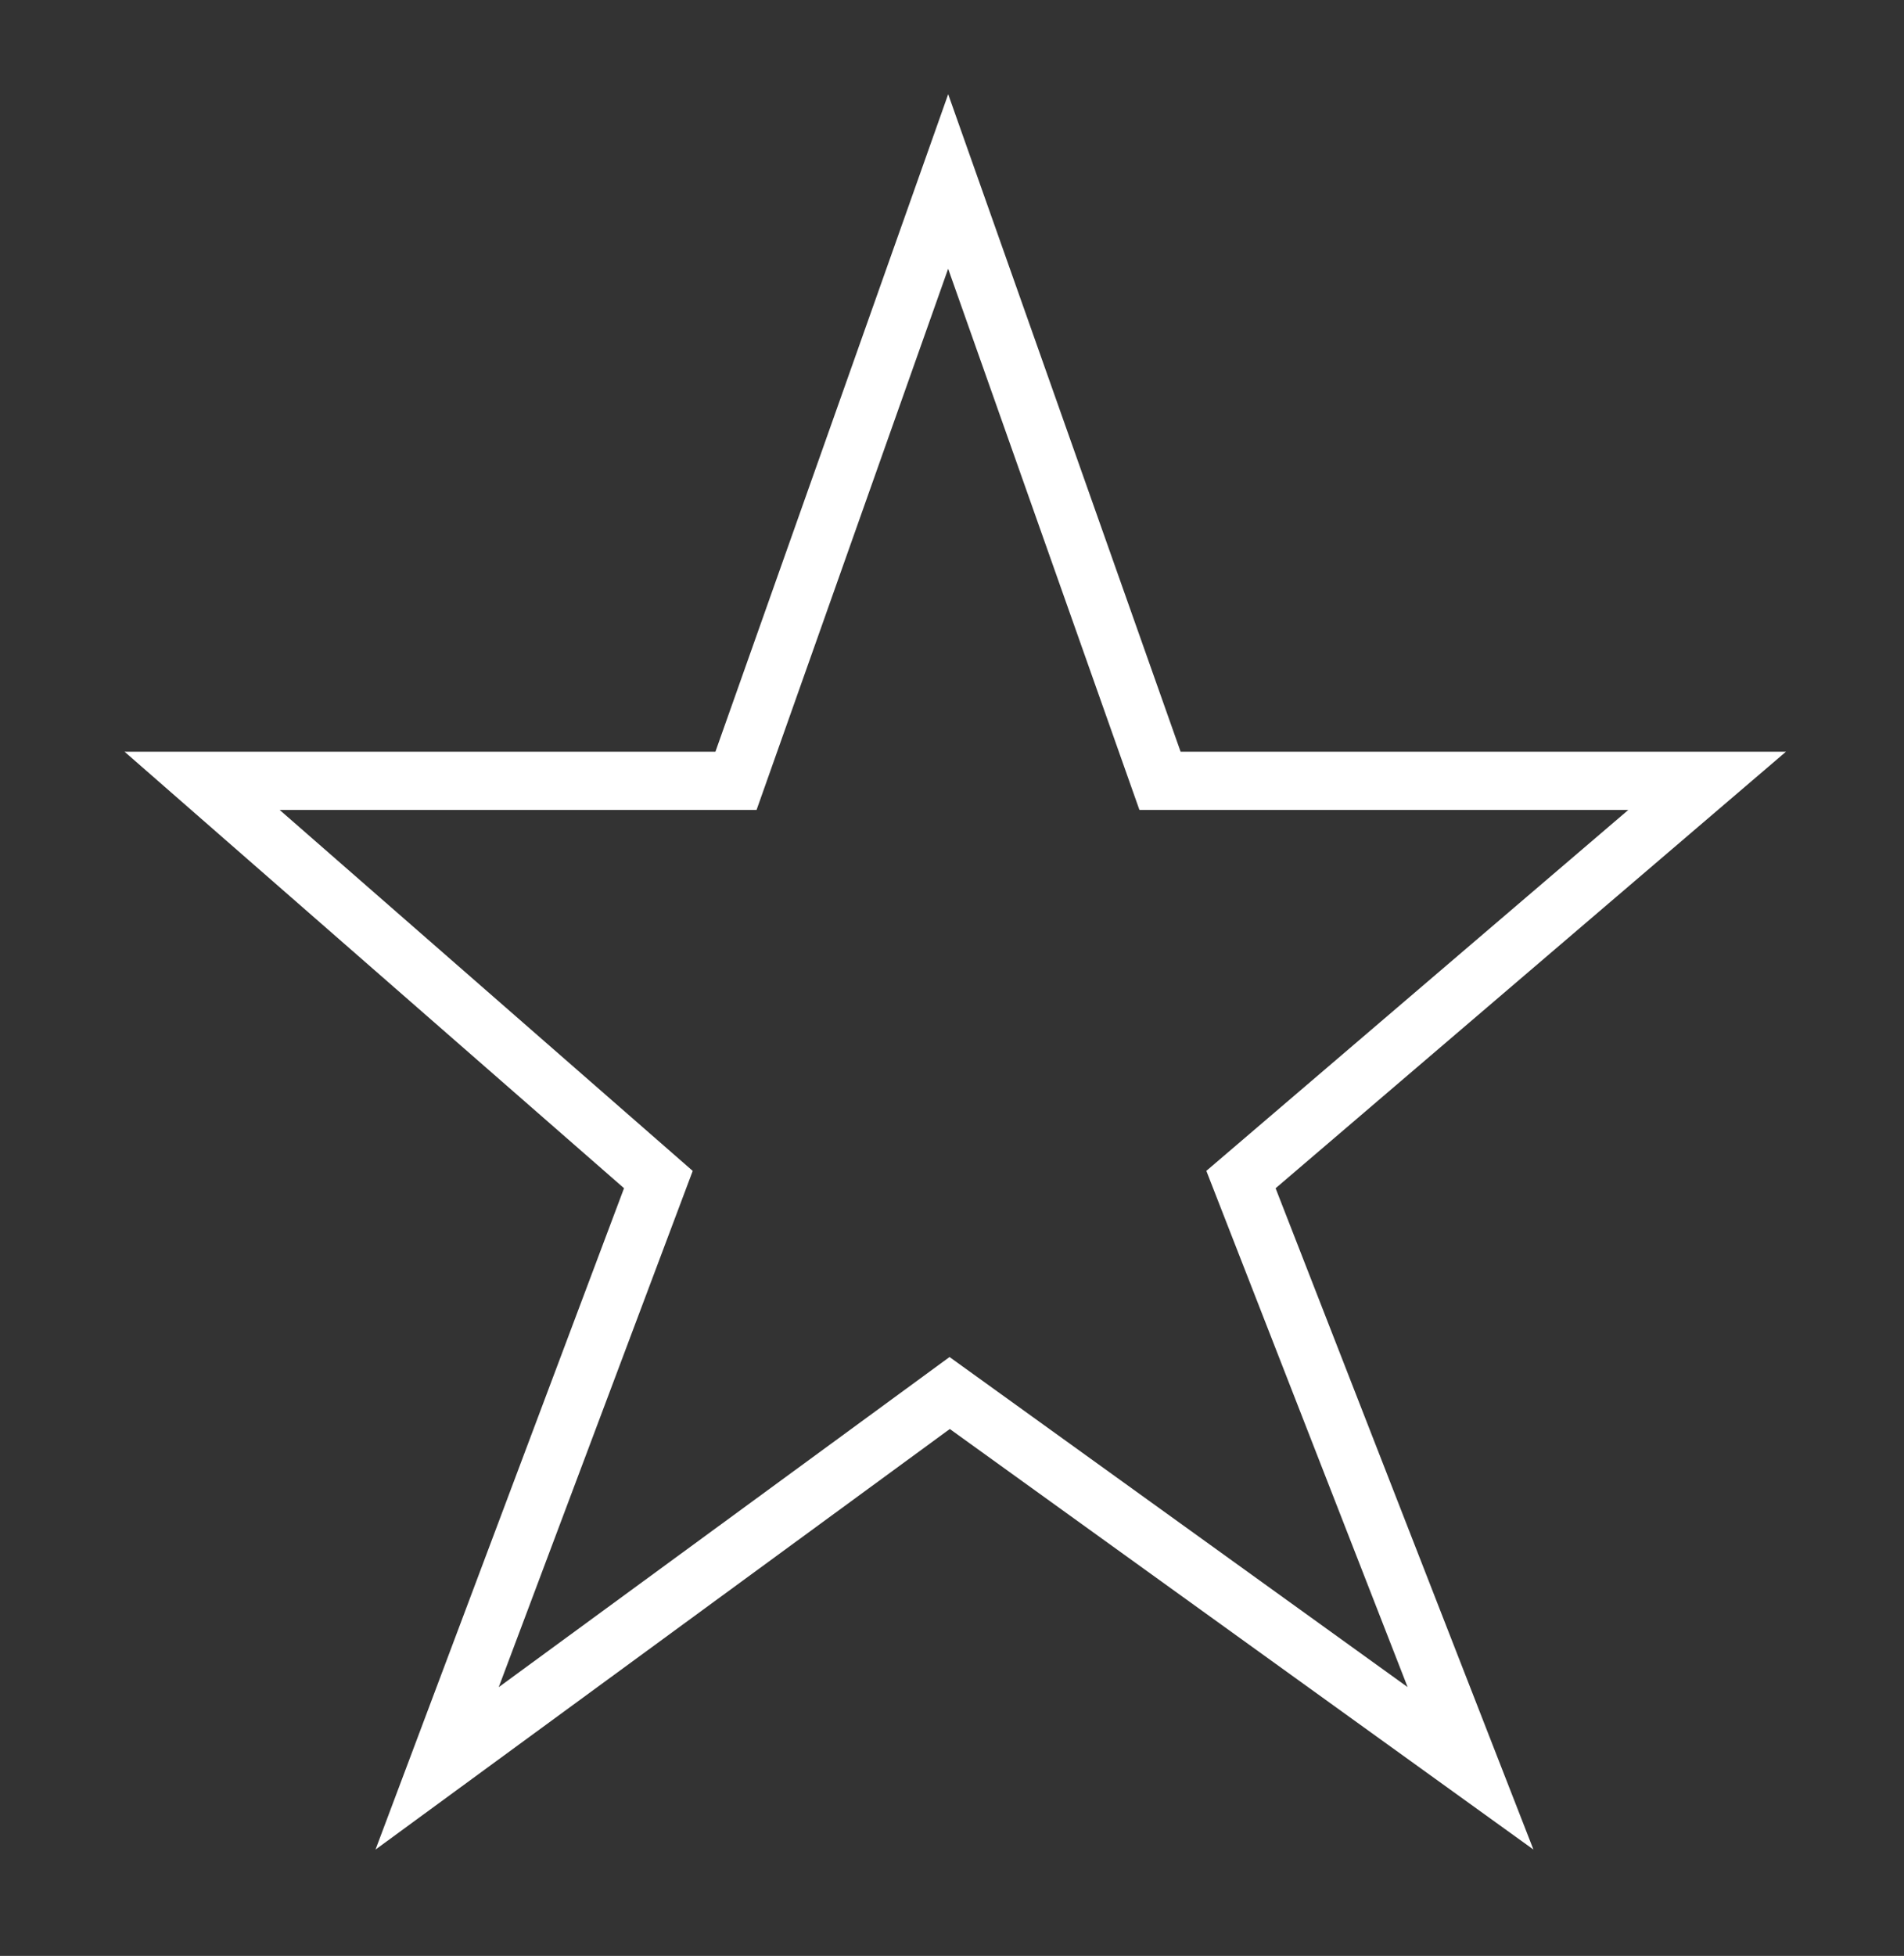 <?xml version="1.0" encoding="utf-8"?>
<!-- Generator: Adobe Illustrator 27.2.0, SVG Export Plug-In . SVG Version: 6.00 Build 0)  -->
<svg version="1.1" xmlns="http://www.w3.org/2000/svg" xmlns:xlink="http://www.w3.org/1999/xlink" x="0px" y="0px"
	 viewBox="0 0 392.5 403" style="enable-background:new 0 0 392.5 403;" xml:space="preserve">
<rect x="0" y="0" width="392.5" height="403" fill="#333333" stroke="none"/>
<style type="text/css">
	.st0{fill:none;stroke:#FFFFFF;stroke-width:12;stroke-miterlimit:10;}
	.st1{display:none;}
	.st2{display:inline;fill:none;stroke:#000000;stroke-width:12;stroke-miterlimit:10;}
</style>
<g id="Ebene_1">
	<polygon class="st0" points="303.14,364.35 195.77,287.02 90.11,364.36 135.72,243.04 41.66,160.88 151.72,160.88 195.46,37.39 
		239.13,160.88 351.92,160.88 255.82,243.04 	"/>
</g>
<g id="Ebene_1_Kopie" class="st1">
	<polygon class="st2" points="303.47,363.6 196.1,286.27 90.44,363.61 136.05,242.29 41.99,160.13 152.05,160.13 195.79,36.64 
		239.46,160.13 352.25,160.13 256.15,242.29 	"/>
</g>
</svg>

